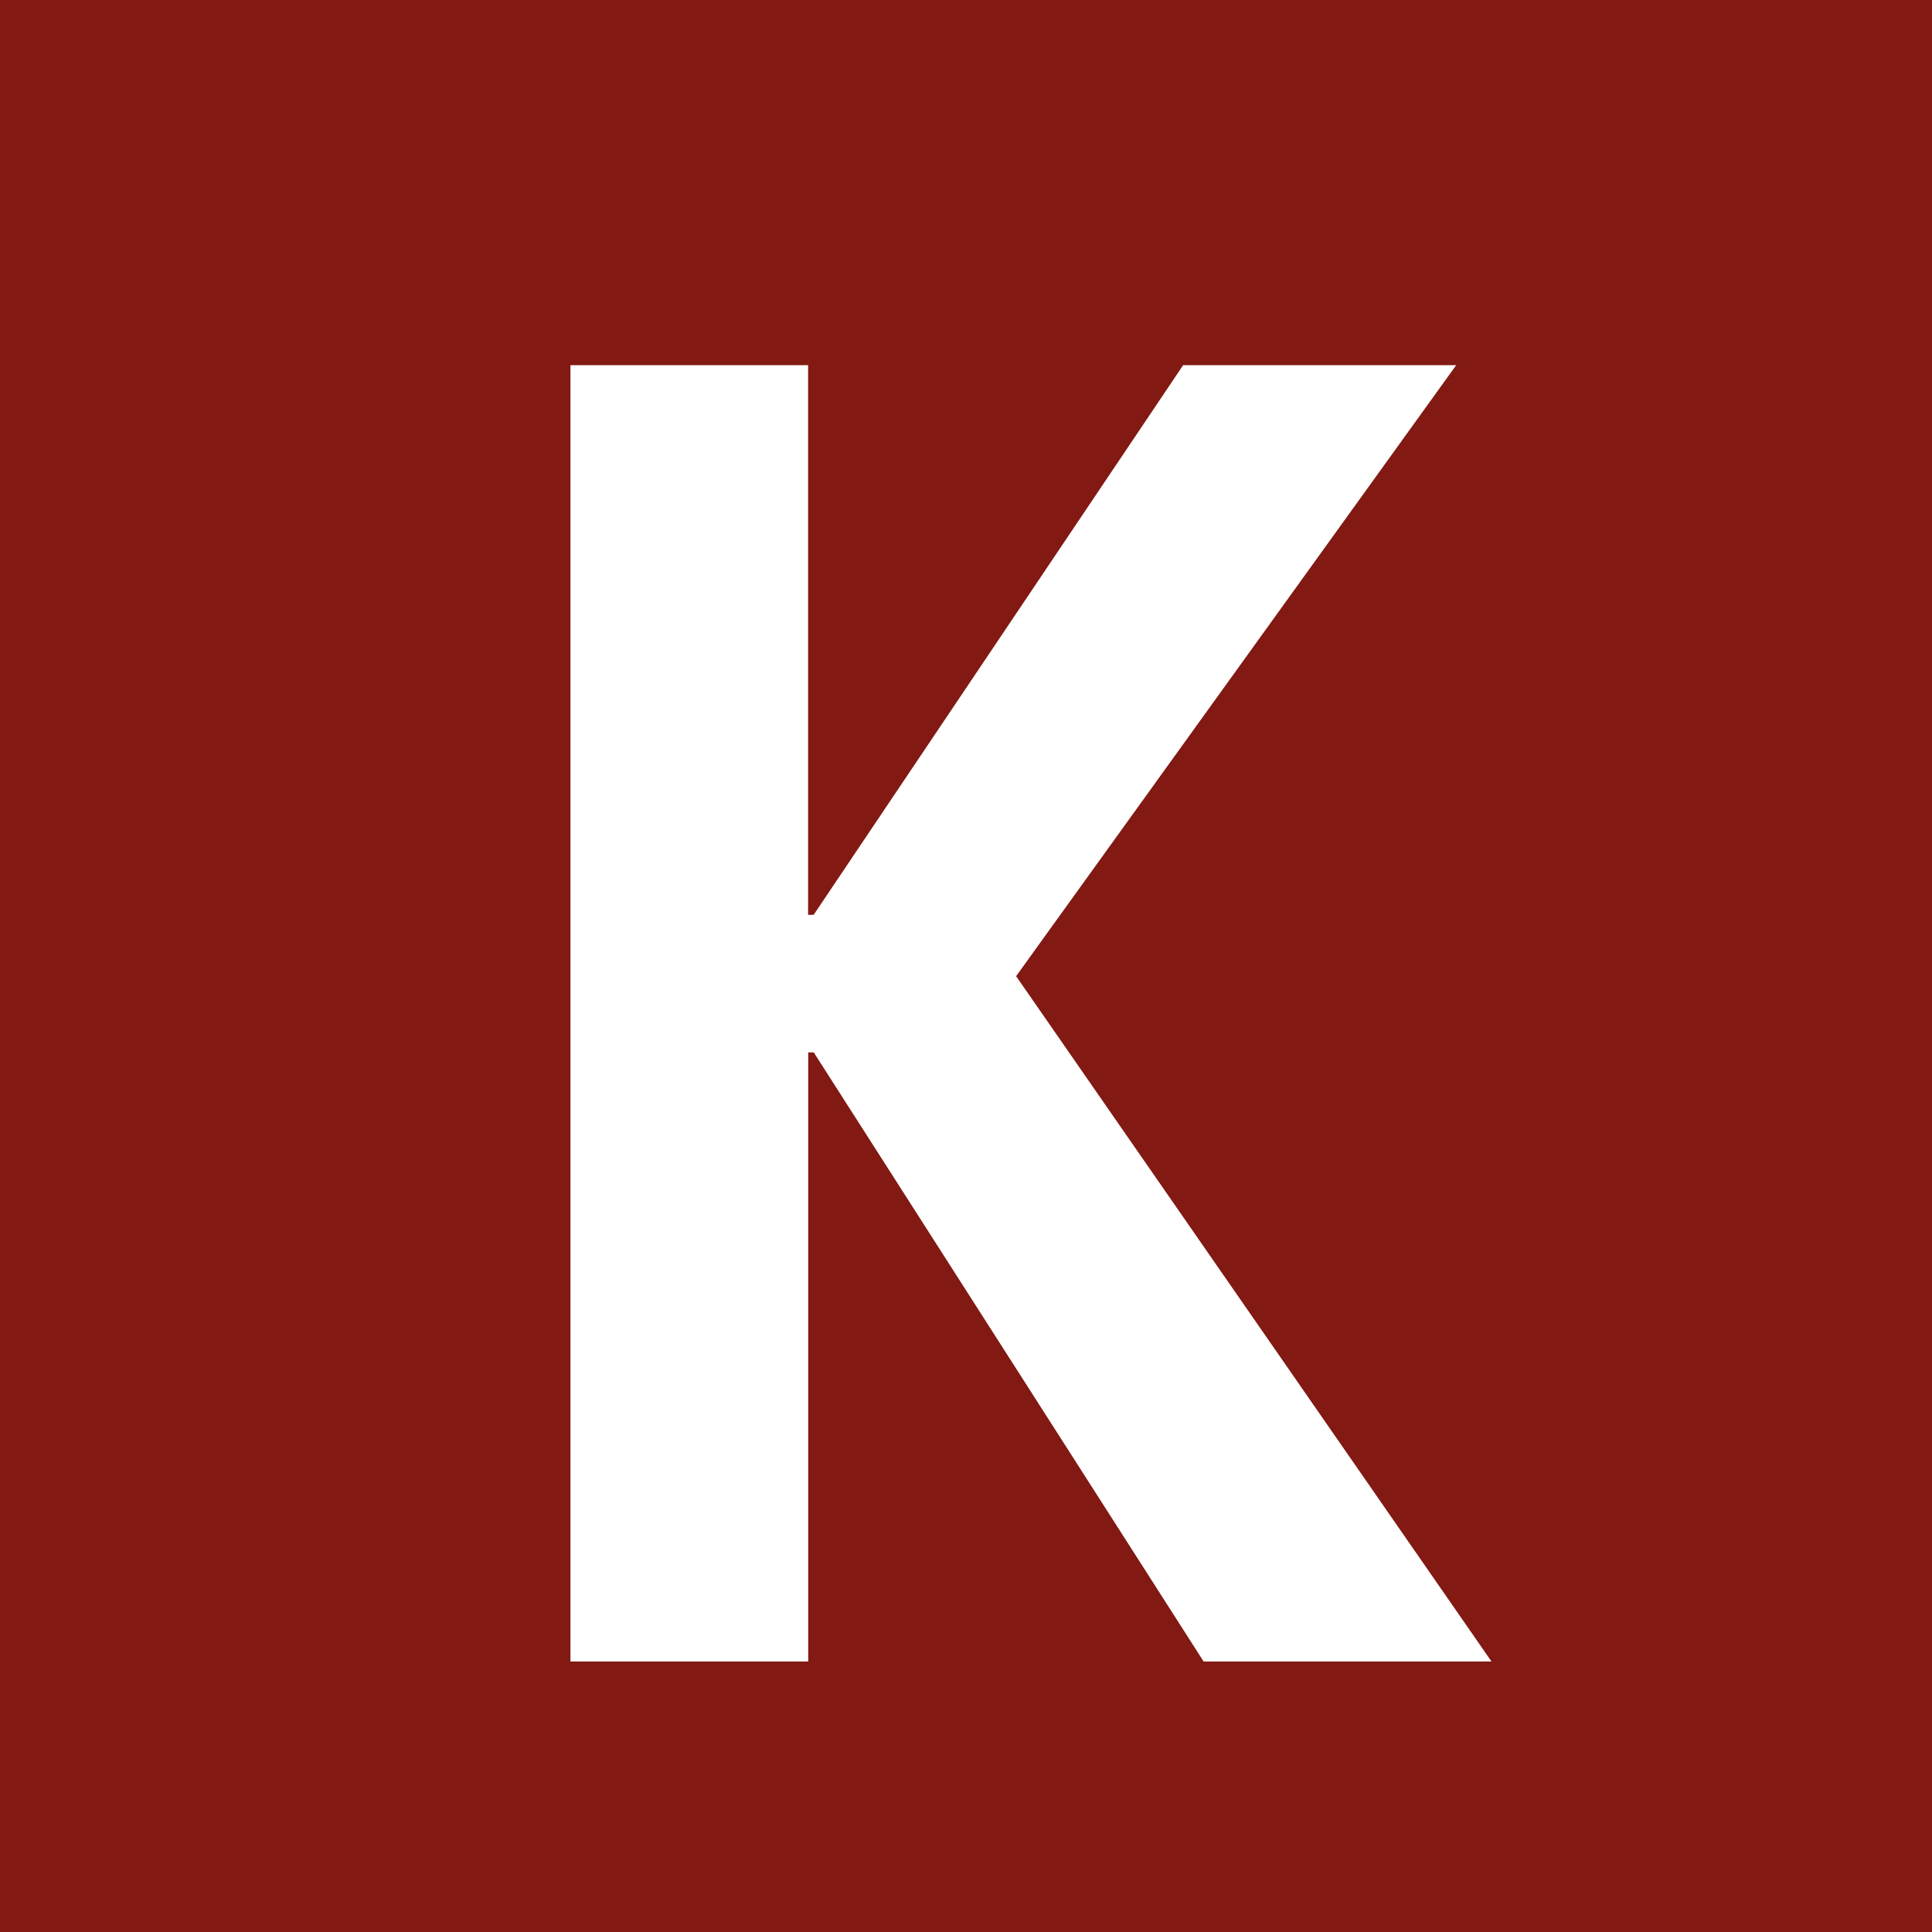 <?xml version="1.0" encoding="UTF-8"?>
<svg id="Layer_1" data-name="Layer 1" xmlns="http://www.w3.org/2000/svg" version="1.1" viewBox="0 0 15 15">
  <defs>
    <style>
      .cls-1 {
        fill: #821913;
      }

      .cls-1, .cls-2 {
        stroke-width: 0px;
      }

      .cls-2 {
        fill: #fff;
      }
    </style>
  </defs>
  <rect class="cls-1" width="15" height="15"/>
  <path class="cls-2" d="M4.428,2.835h1.846v4.268h.043l2.869-4.268h2.12l-3.417,4.744,3.691,5.321h-2.235l-3.027-4.729h-.043v4.729h-1.846V2.835Z"/>
</svg>